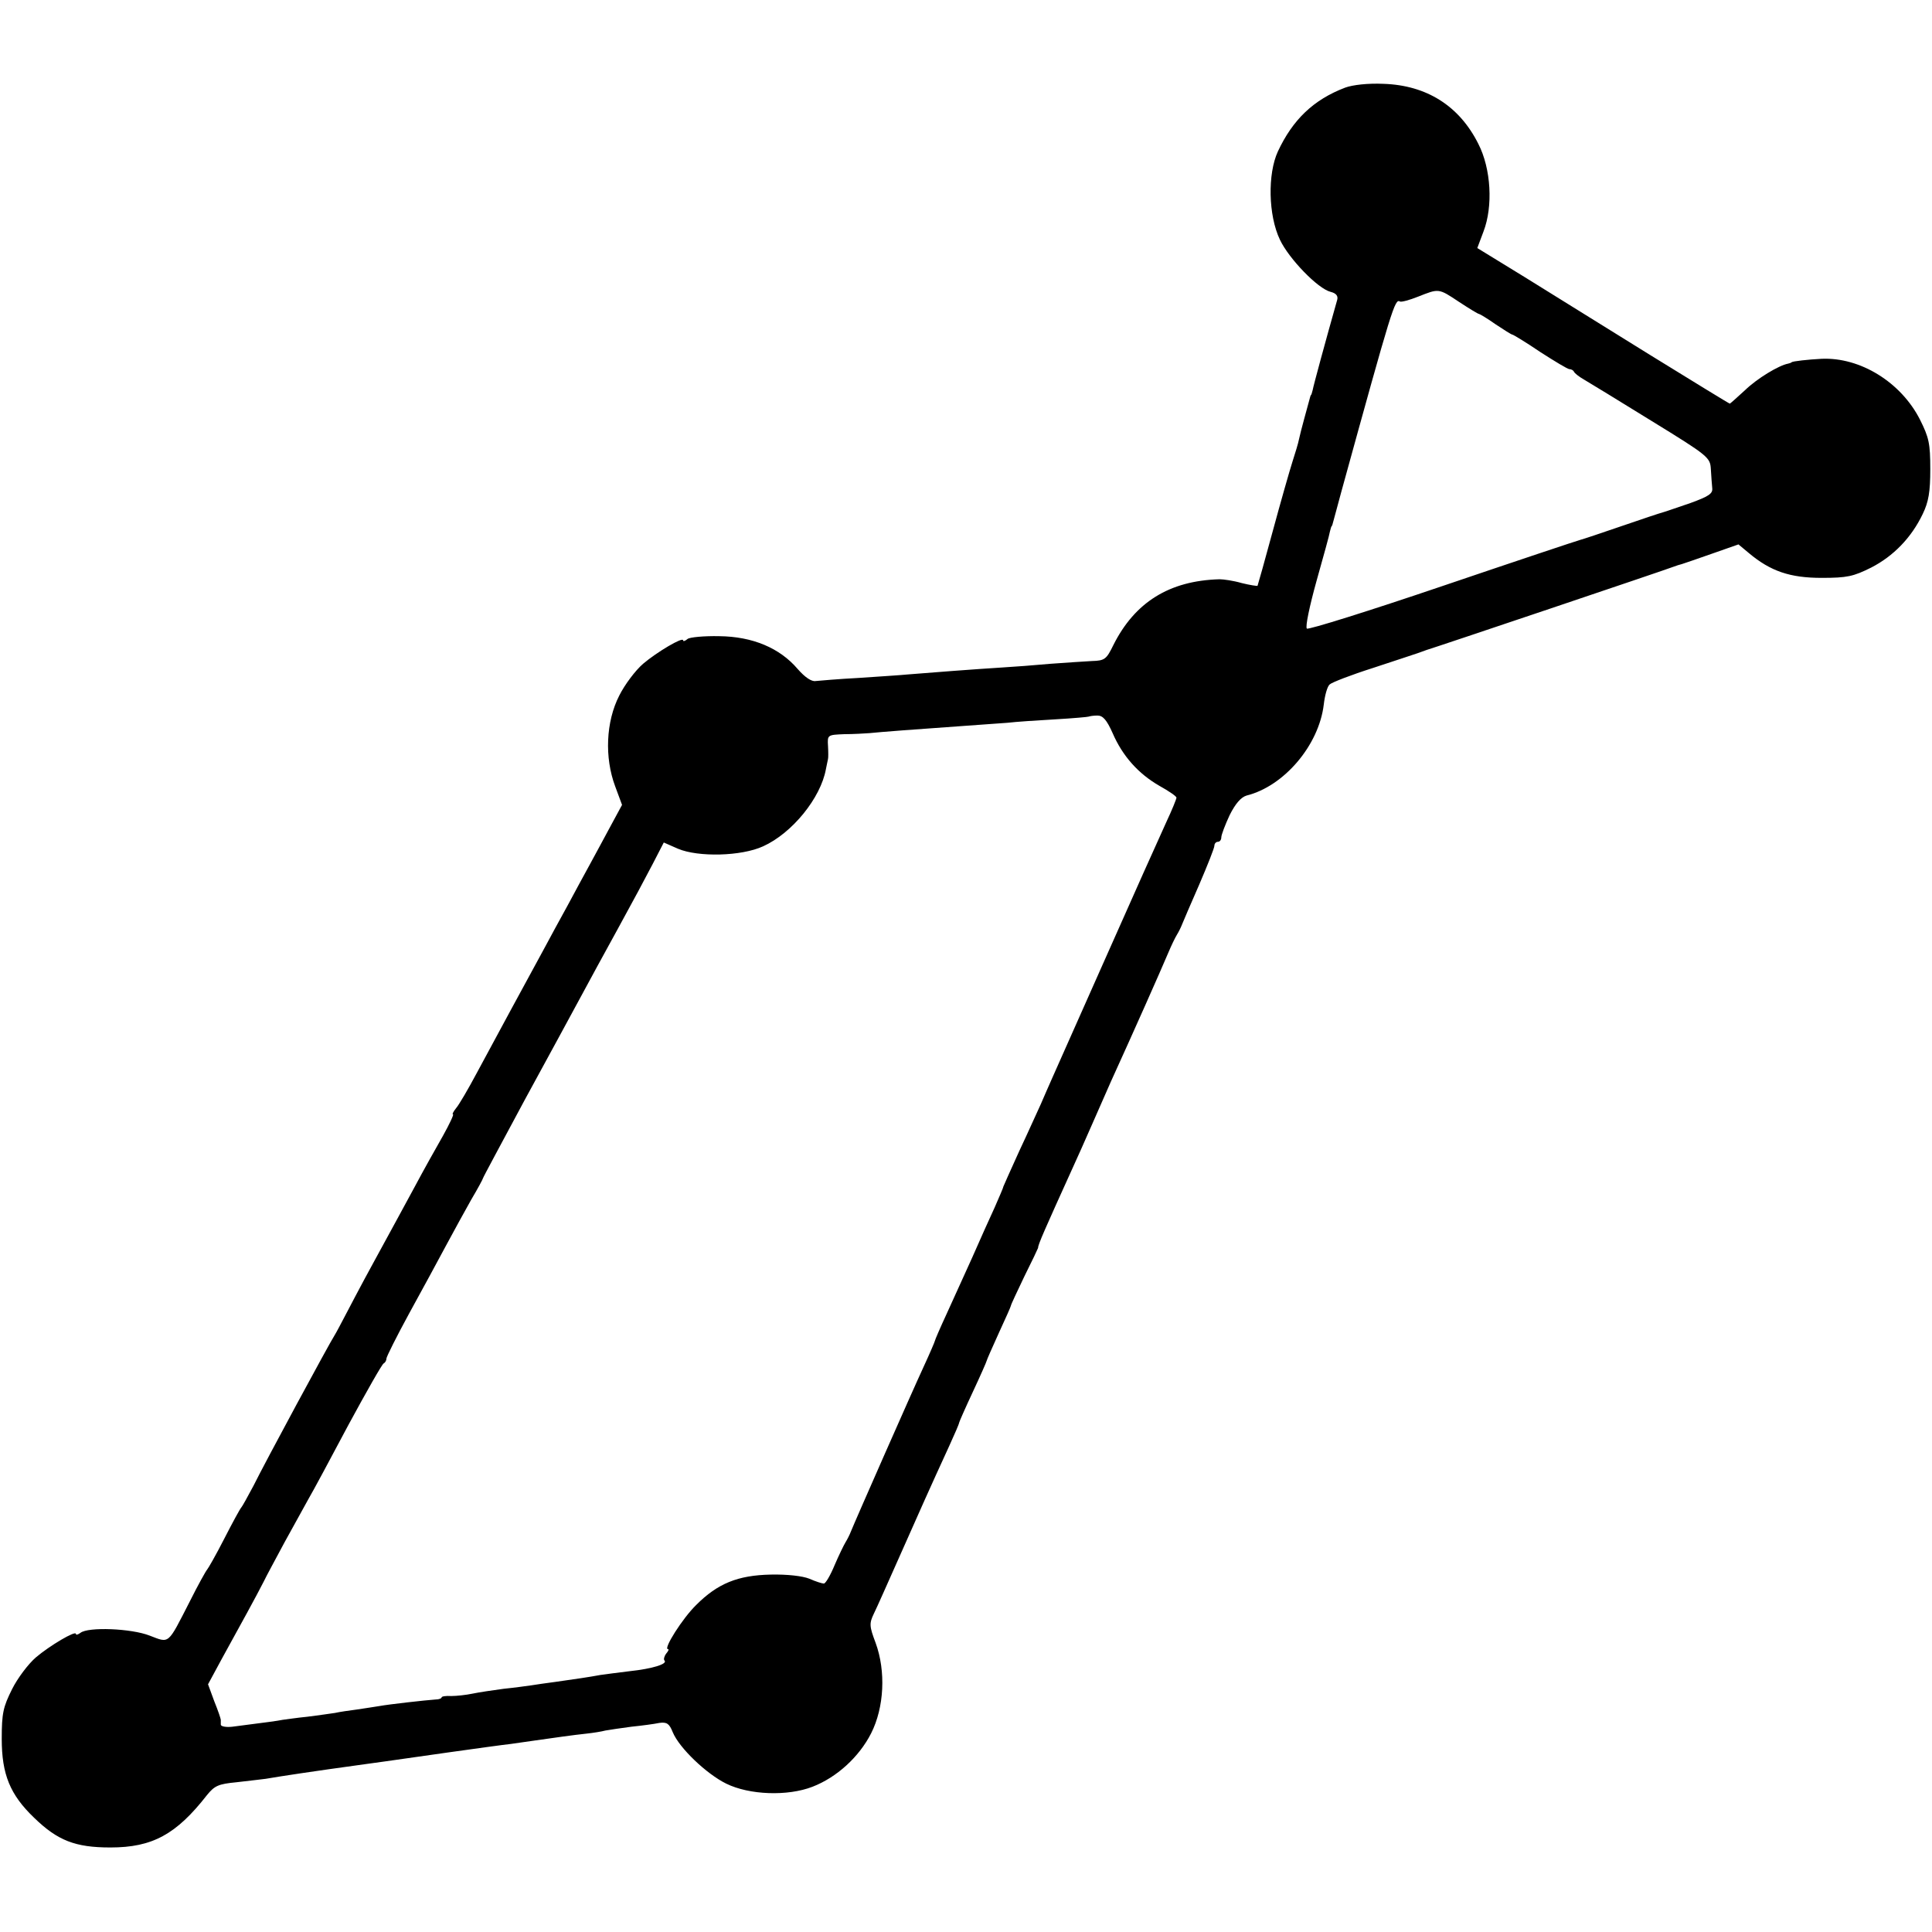 <?xml version="1.0" standalone="no"?>
<!DOCTYPE svg PUBLIC "-//W3C//DTD SVG 20010904//EN"
 "http://www.w3.org/TR/2001/REC-SVG-20010904/DTD/svg10.dtd">
<svg version="1.0" xmlns="http://www.w3.org/2000/svg"
 width="560pt" height="560pt" viewBox="0 0 560 560"
 preserveAspectRatio="xMidYMid meet">
<g transform="translate(0,560) scale(0.1,-0.1)"
fill="#000000" stroke="none">
<path d="M3899 5346 c-92 -35 -152 -93 -195 -185 -30 -65 -28 -185 6 -256 26
-55 110 -142 147 -151 16 -4 22 -12 19 -23 -34 -120 -69 -249 -71 -261 -2 -8
-4 -15 -5 -15 -1 0 -3 -7 -5 -15 -2 -8 -9 -33 -15 -55 -6 -22 -13 -49 -15 -59
-2 -11 -11 -40 -19 -65 -8 -25 -34 -116 -57 -201 -23 -85 -43 -156 -44 -158
-1 -1 -22 2 -46 8 -24 7 -53 11 -64 11 -146 -4 -246 -67 -308 -191 -20 -41
-25 -45 -62 -46 -22 -1 -76 -5 -120 -8 -44 -4 -109 -9 -144 -11 -66 -4 -211
-15 -271 -20 -19 -2 -83 -6 -141 -10 -58 -3 -114 -8 -125 -9 -12 -2 -31 11
-52 35 -52 61 -131 94 -227 95 -44 1 -86 -3 -92 -8 -7 -6 -13 -8 -13 -4 0 11
-76 -34 -116 -68 -22 -19 -53 -60 -69 -92 -39 -76 -43 -180 -12 -263 l20 -54
-33 -61 c-18 -34 -45 -83 -60 -111 -15 -27 -44 -81 -65 -120 -21 -38 -52 -95
-68 -125 -47 -86 -145 -267 -195 -360 -25 -47 -52 -93 -60 -102 -8 -10 -12
-18 -9 -18 3 0 -10 -28 -29 -62 -20 -35 -57 -101 -82 -148 -25 -47 -78 -143
-117 -215 -39 -71 -78 -146 -88 -165 -10 -19 -22 -42 -27 -50 -15 -23 -202
-369 -235 -436 -17 -32 -33 -61 -36 -64 -3 -3 -25 -43 -49 -90 -24 -47 -47
-87 -50 -90 -3 -3 -26 -44 -50 -92 -65 -127 -58 -121 -116 -99 -53 21 -179 26
-201 8 -7 -5 -13 -7 -13 -3 0 11 -76 -34 -116 -68 -22 -19 -53 -60 -69 -92
-26 -52 -30 -70 -30 -144 0 -103 24 -162 94 -229 68 -66 119 -86 221 -86 122
0 191 38 280 152 22 27 33 32 85 37 33 4 71 8 85 10 47 8 132 21 285 42 22 3
51 7 65 9 41 6 322 46 360 50 19 3 51 7 70 10 56 8 112 16 150 20 19 2 44 6
55 9 11 2 45 7 75 11 30 3 67 8 81 11 22 3 29 -2 39 -27 19 -46 98 -121 155
-149 67 -33 178 -37 250 -9 70 27 135 86 170 155 38 75 43 180 13 262 -18 48
-19 56 -5 85 9 18 42 93 75 167 59 133 86 194 143 318 16 35 29 65 29 68 0 2
18 43 40 90 22 47 40 88 40 90 0 2 16 38 35 80 19 41 35 77 35 79 0 3 18 41
39 85 22 44 40 82 40 83 -1 8 21 57 98 227 14 30 40 89 58 130 18 41 43 98 55
125 67 147 142 316 167 375 8 19 19 42 24 50 5 8 12 22 15 30 3 8 26 61 50
116 24 56 44 106 44 113 0 6 5 11 10 11 6 0 10 6 10 13 0 7 11 36 24 64 17 34
33 52 49 57 109 27 210 146 224 264 3 26 10 52 17 58 6 6 63 28 126 48 63 21
122 40 130 43 8 3 20 7 25 9 24 7 701 235 715 241 8 3 20 7 25 8 6 2 45 15 87
30 l77 27 30 -25 c63 -53 120 -72 211 -72 74 0 92 4 144 30 64 33 116 86 149
155 17 35 22 64 22 130 0 75 -4 92 -30 144 -55 108 -173 181 -285 176 -39 -2
-84 -7 -87 -10 -2 -2 -6 -3 -10 -4 -27 -5 -90 -43 -125 -77 -23 -21 -43 -39
-44 -39 -2 0 -106 64 -231 141 -125 78 -289 179 -364 226 l-137 84 18 48 c28
73 22 182 -15 254 -55 110 -150 170 -275 174 -45 2 -89 -3 -111 -11z m330
-621 c29 -19 55 -35 58 -35 2 0 24 -13 48 -30 24 -16 46 -30 49 -30 2 0 39
-22 80 -50 42 -27 80 -50 85 -50 5 0 11 -3 13 -7 2 -5 15 -15 29 -23 14 -8
102 -62 196 -120 166 -102 170 -106 172 -140 1 -19 3 -44 4 -55 2 -16 -11 -24
-63 -43 -36 -12 -72 -25 -80 -27 -8 -2 -62 -20 -120 -40 -58 -20 -112 -38
-120 -40 -8 -2 -188 -62 -400 -134 -212 -72 -388 -127 -392 -123 -5 5 8 66 28
138 20 71 38 136 39 144 2 8 4 15 5 15 1 0 3 7 5 15 2 8 13 47 23 85 148 537
155 560 170 551 4 -2 27 4 52 14 61 24 59 25 119 -15z m-1004 -1250 c29 -67
75 -118 136 -153 27 -15 49 -30 49 -34 0 -4 -13 -36 -29 -70 -50 -111 -67
-148 -189 -423 -66 -148 -129 -290 -140 -315 -11 -25 -27 -61 -35 -80 -9 -19
-36 -80 -62 -135 -25 -55 -46 -102 -47 -105 0 -3 -12 -30 -25 -60 -14 -30 -43
-95 -65 -145 -22 -49 -56 -123 -74 -163 -19 -41 -34 -76 -34 -78 0 -2 -15 -37
-33 -76 -33 -71 -199 -448 -211 -478 -3 -8 -10 -22 -15 -30 -5 -8 -20 -39 -32
-67 -12 -29 -26 -53 -31 -53 -5 0 -24 6 -42 14 -20 8 -64 13 -112 12 -96 -2
-154 -26 -216 -88 -40 -39 -96 -128 -82 -128 4 0 1 -6 -5 -13 -6 -8 -8 -17 -5
-20 10 -10 -35 -24 -101 -31 -33 -4 -71 -9 -85 -11 -32 -6 -73 -12 -130 -20
-25 -3 -56 -8 -70 -10 -14 -2 -50 -7 -80 -10 -30 -4 -71 -10 -90 -14 -19 -4
-47 -7 -62 -7 -16 1 -28 -1 -28 -4 0 -3 -8 -6 -17 -6 -29 -2 -136 -14 -163
-19 -14 -2 -43 -7 -65 -10 -23 -3 -51 -7 -64 -10 -13 -2 -49 -7 -80 -11 -31
-3 -63 -8 -72 -9 -14 -3 -45 -7 -146 -20 -18 -2 -33 1 -33 6 0 5 0 11 0 14 0
3 -8 27 -19 54 l-18 49 40 74 c22 40 55 100 73 133 18 33 40 74 48 90 8 17 36
68 61 115 26 47 57 103 69 125 13 22 65 119 116 215 52 96 98 177 102 178 4 2
8 8 8 14 0 5 30 65 66 131 37 67 85 156 107 197 22 41 55 101 73 133 19 32 34
60 34 62 0 2 55 104 121 227 67 123 140 257 162 298 22 41 71 131 109 200 38
69 83 153 100 186 l32 62 41 -18 c59 -25 184 -22 247 7 84 38 167 140 182 224
3 13 5 26 6 29 1 3 1 20 0 38 -2 32 -1 32 47 34 26 0 59 2 73 3 27 3 146 12
275 21 44 3 100 7 125 9 25 3 87 7 139 10 52 3 96 7 97 8 2 1 13 3 25 3 16 0
27 -13 44 -51z"/>
</g>
</svg>

